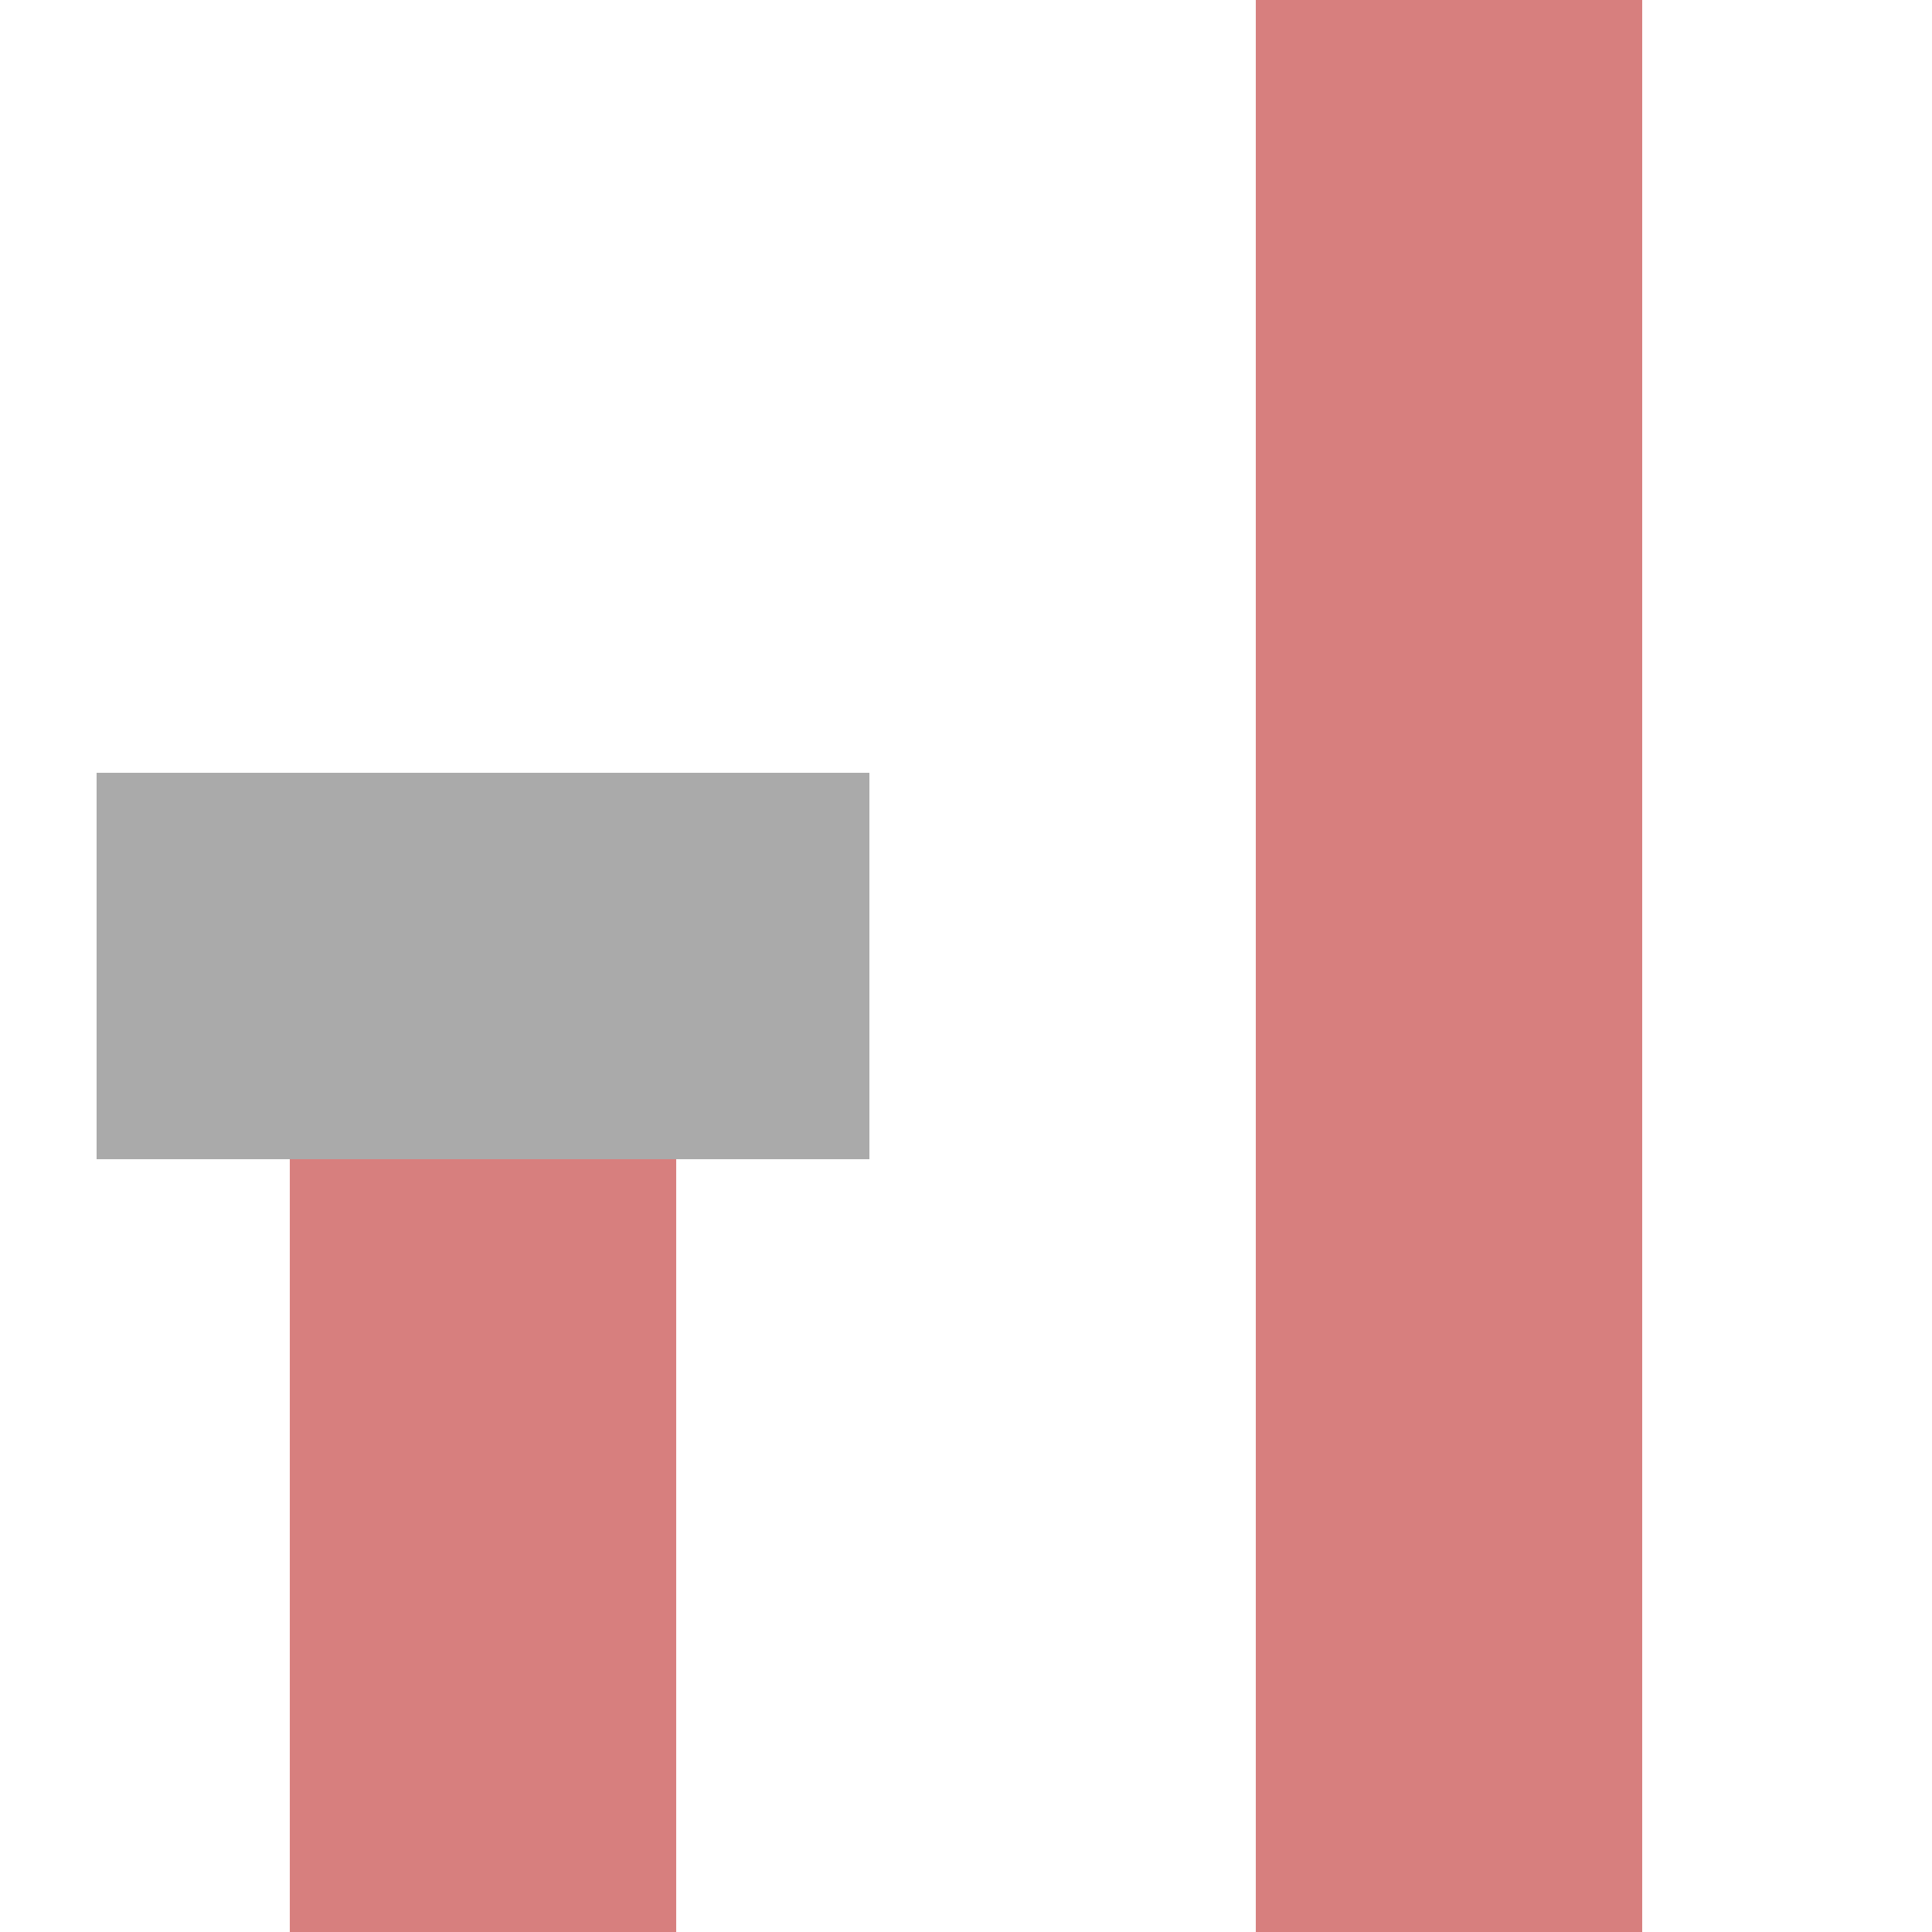 ﻿<?xml version="1.0" encoding="UTF-8"?>
<svg xmlns="http://www.w3.org/2000/svg" width="500" height="500">
<title>Unused parallel lines: dead end at line start + line through</title>

<g stroke-width="100" fill="none">
 <path d="M 375,0 V 500 M 125,250 V 500" stroke="#D77F7E"/>
 <path d="M 225,250 H 25" stroke="#AAAAAA"/>
</g>
</svg>